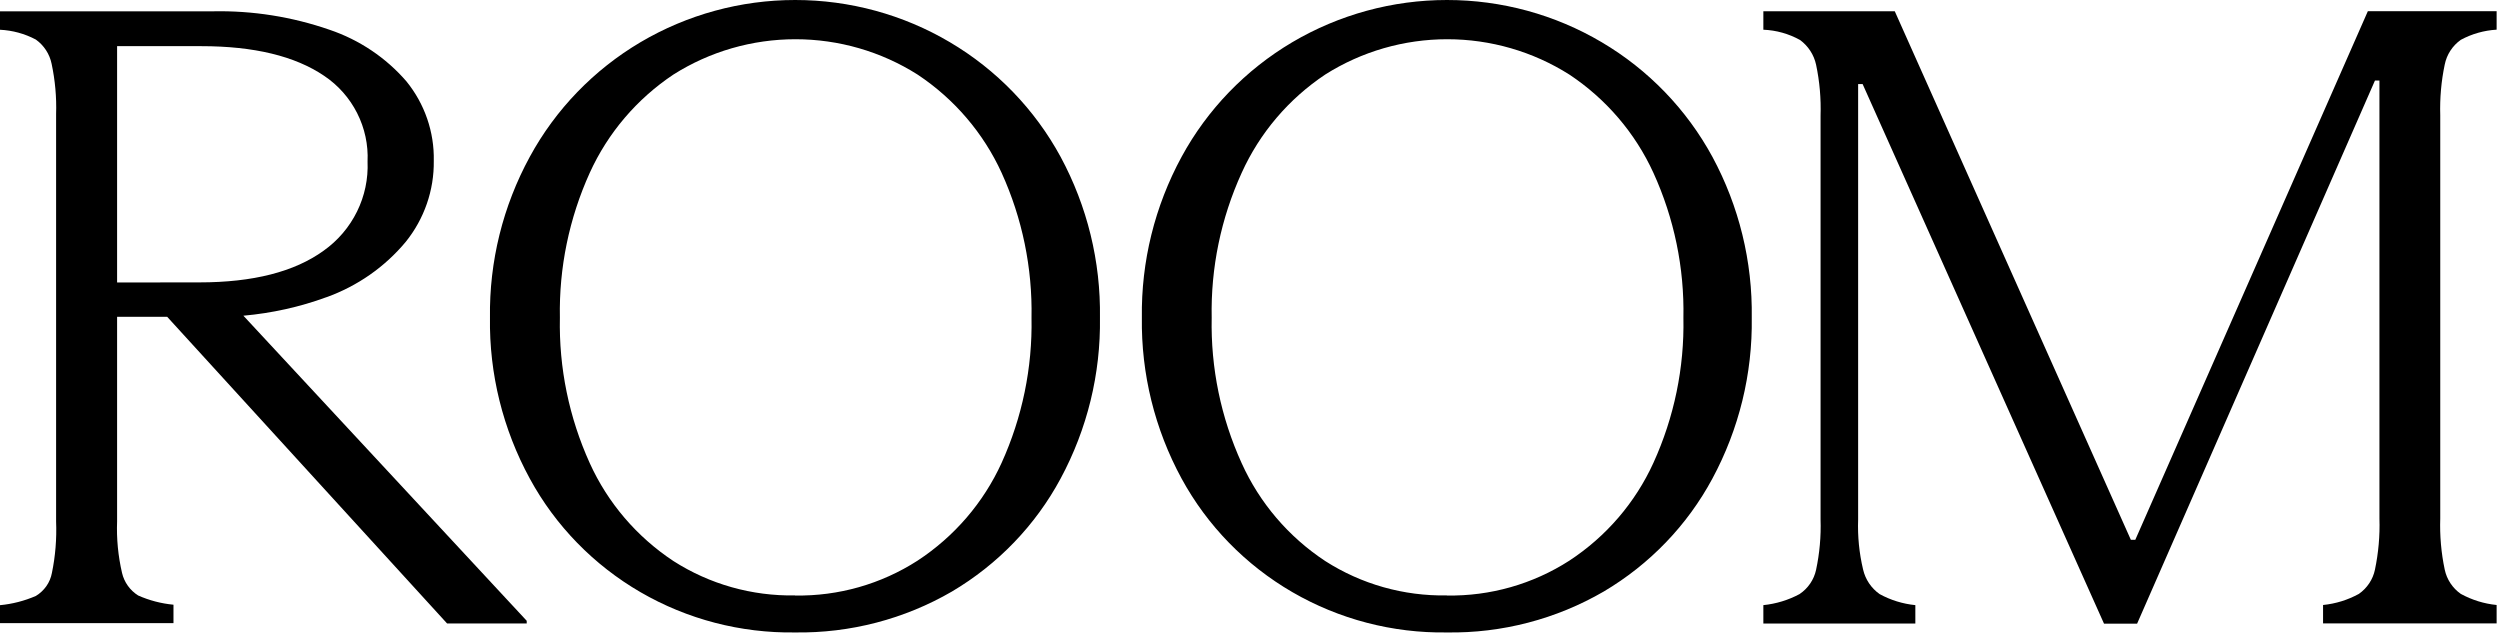 <svg width="541" height="137" viewBox="0 0 541 137" fill="none" xmlns="http://www.w3.org/2000/svg">
<path d="M70.67 64.309C77.36 61.899 83.28 57.769 87.8 52.339C91.81 47.359 93.96 41.159 93.87 34.799C94 28.569 91.91 22.489 87.96 17.619C83.53 12.489 77.78 8.629 71.31 6.439C63.2 3.629 54.64 2.269 46.05 2.449H0V6.439C2.71 6.569 5.36 7.289 7.75 8.559C9.52 9.819 10.74 11.699 11.17 13.809C11.93 17.379 12.26 21.039 12.14 24.689V112.839C12.29 116.579 11.99 120.329 11.23 123.999C11.04 125.019 10.63 125.999 10.03 126.849C9.43 127.699 8.65 128.429 7.75 128.969C5.29 130.029 2.68 130.709 0 130.959V134.849H37.54V130.859C34.9 130.609 32.32 129.939 29.89 128.859C28.13 127.749 26.88 125.999 26.41 123.989C25.56 120.329 25.2 116.579 25.34 112.829V68.559H36.18L96.75 134.919H113.98V134.339L52.67 68.319C58.81 67.769 64.86 66.439 70.65 64.309H70.67ZM25.34 61.119V9.989H43.54C54.96 9.989 63.83 12.129 70.16 16.419C73.2 18.459 75.65 21.239 77.29 24.489C78.93 27.729 79.71 31.339 79.54 34.959C79.7 38.699 78.92 42.419 77.26 45.779C75.6 49.149 73.13 52.049 70.05 54.239C63.73 58.819 54.76 61.109 43.15 61.109L25.33 61.129L25.34 61.119Z" fill="black"/>
<path d="M205.55 9.13C195.44 3.15 183.87 0 172.08 0C160.29 0 148.73 3.16 138.61 9.13C128.5 15.11 120.22 23.68 114.65 33.93C108.82 44.62 105.86 56.6 106.03 68.74C105.85 80.88 108.82 92.87 114.65 103.57C120.2 113.78 128.49 122.28 138.61 128.15C148.73 134.02 160.29 137.03 172.03 136.86C183.97 137.04 195.72 133.98 206.01 128C215.95 122.12 224.08 113.67 229.51 103.57C235.28 92.86 238.21 80.88 238.03 68.74C238.21 56.61 235.29 44.64 229.51 33.93C223.94 23.68 215.66 15.1 205.55 9.13ZM216.75 100.16C212.83 108.77 206.52 116.11 198.55 121.33C190.67 126.4 181.44 129.03 172.04 128.87V128.85C162.71 129.01 153.55 126.42 145.73 121.41C137.8 116.17 131.53 108.83 127.63 100.24C123.14 90.34 120.93 79.59 121.16 68.75C120.95 57.95 123.16 47.24 127.63 37.38C131.55 28.77 137.81 21.41 145.73 16.13C153.61 11.14 162.78 8.49 172.14 8.49C181.5 8.49 190.67 11.14 198.55 16.13C206.51 21.41 212.81 28.78 216.75 37.4C221.23 47.26 223.43 57.97 223.22 68.77C223.43 79.58 221.22 90.3 216.75 100.16Z" fill="black"/>
<path d="M346.6 9.13C336.49 3.15 324.92 0 313.13 0C301.34 0 289.78 3.16 279.66 9.13C269.55 15.11 261.27 23.68 255.7 33.93C249.89 44.63 246.93 56.6 247.1 68.74C246.93 80.88 249.88 92.86 255.7 103.57C261.26 113.77 269.55 122.27 279.67 128.14C289.79 134.01 301.35 137.03 313.08 136.86C325.02 137.05 336.77 133.98 347.06 128C357 122.12 365.13 113.67 370.56 103.57C376.33 92.86 379.26 80.88 379.08 68.74C379.26 56.61 376.34 44.64 370.56 33.93C364.99 23.68 356.72 15.1 346.6 9.13ZM357.8 100.16C353.88 108.77 347.57 116.11 339.6 121.33C331.72 126.4 322.49 129.03 313.09 128.87V128.85C303.76 129.01 294.6 126.42 286.78 121.41C278.85 116.18 272.58 108.83 268.7 100.24C264.2 90.35 261.98 79.6 262.21 68.77C261.99 57.97 264.21 47.25 268.7 37.4C272.6 28.78 278.86 21.41 286.78 16.13C294.66 11.14 303.83 8.49 313.19 8.49C322.55 8.49 331.72 11.14 339.6 16.13C347.56 21.41 353.86 28.78 357.8 37.4C362.29 47.25 364.51 57.97 364.29 68.77C364.51 79.58 362.29 90.3 357.8 100.16Z" fill="black"/>
<path d="M462.09 116.82H461.12L410.03 2.44H381.59V6.43C384.37 6.54 387.09 7.3 389.52 8.65C391.3 9.95 392.54 11.86 393 14C393.77 17.63 394.09 21.35 393.97 25.06V112.43C394.09 116.08 393.76 119.73 393 123.31C392.54 125.45 391.26 127.33 389.42 128.56C387 129.86 384.34 130.67 381.59 130.95V134.94H414.48V130.95C411.77 130.68 409.14 129.87 406.75 128.56C404.93 127.28 403.66 125.38 403.17 123.23C402.33 119.69 401.97 116.06 402.1 112.43V18.19H403.07L455.31 134.96H462.47L513.94 17.43H514.91V112.21C515.03 115.92 514.7 119.63 513.94 123.27C513.5 125.39 512.25 127.27 510.46 128.52C508.07 129.83 505.43 130.65 502.71 130.92V134.91H540.27V130.92C537.55 130.65 534.92 129.83 532.52 128.52C530.73 127.27 529.49 125.39 529.04 123.27C528.27 119.63 527.95 115.92 528.07 112.21V24.95C527.96 21.27 528.28 17.58 529.04 13.97C529.47 11.82 530.71 9.9 532.52 8.62C534.9 7.33 537.55 6.58 540.27 6.42V2.43H512.4L462.08 116.81L462.09 116.82Z" fill="black"/>
</svg>

